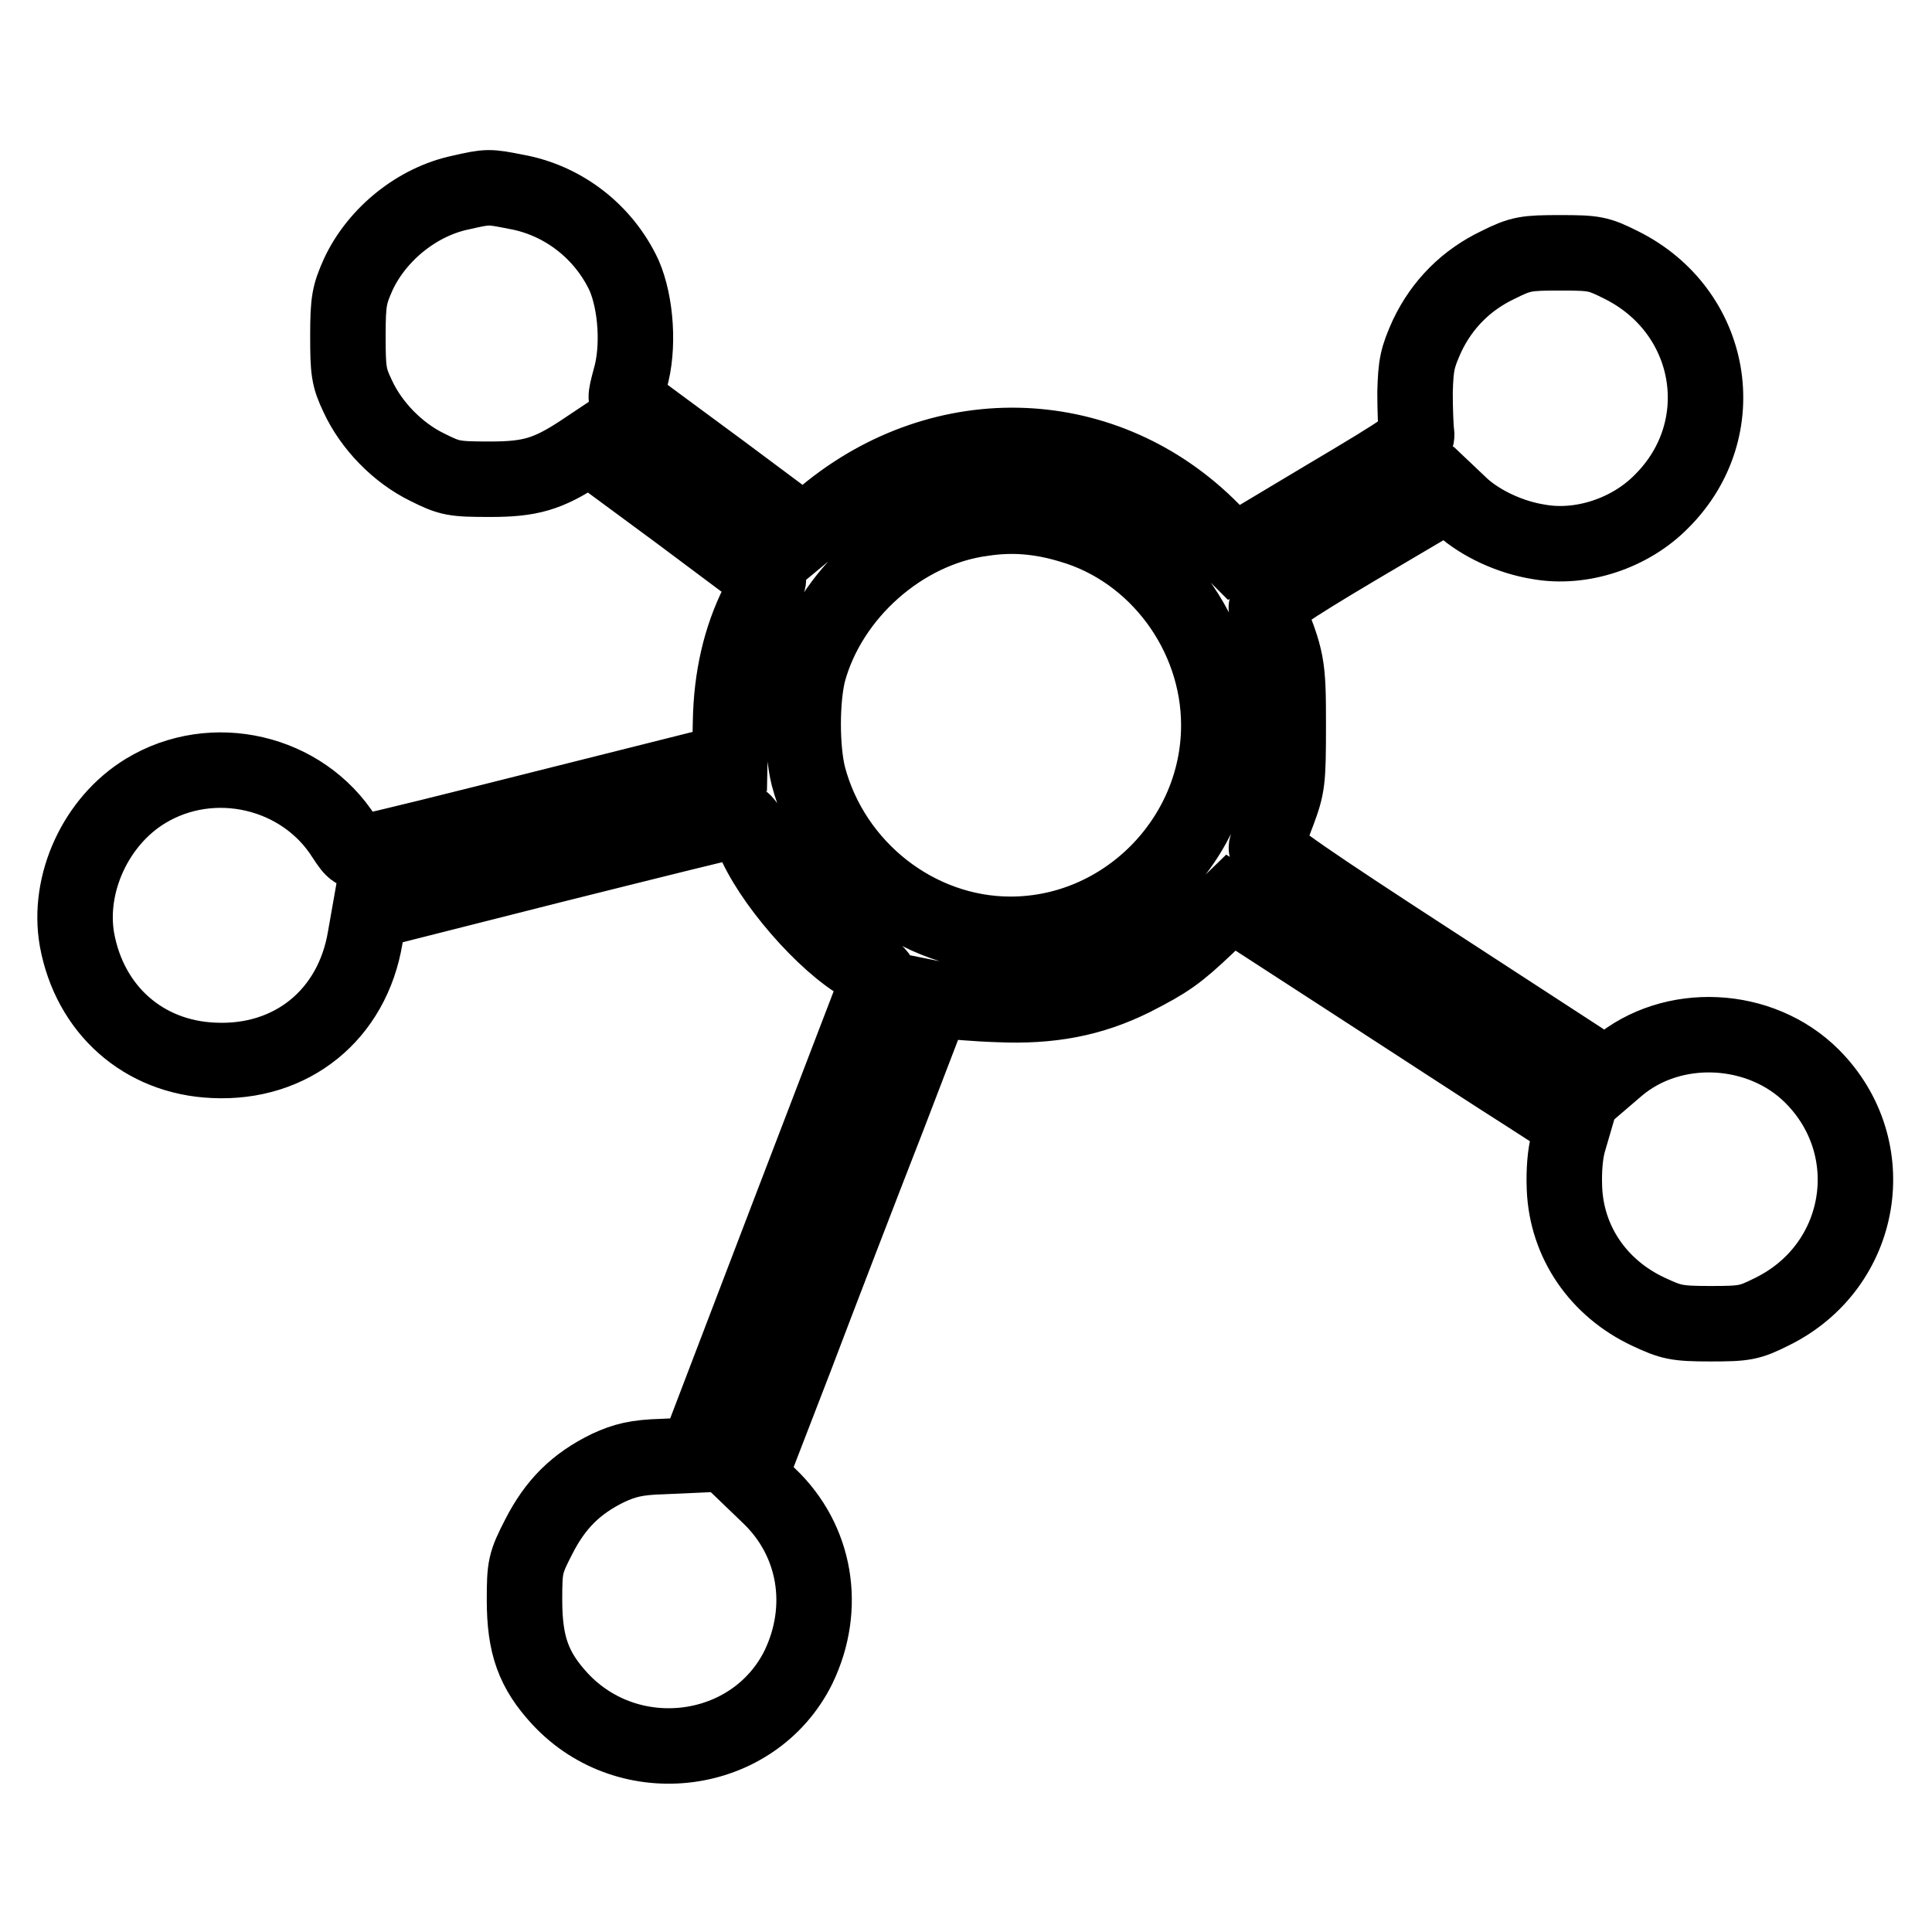<?xml version="1.0" encoding="utf-8"?>
<!-- Svg Vector Icons : http://www.onlinewebfonts.com/icon -->
<!DOCTYPE svg PUBLIC "-//W3C//DTD SVG 1.1//EN" "http://www.w3.org/Graphics/SVG/1.1/DTD/svg11.dtd">
<svg version="1.1" xmlns="http://www.w3.org/2000/svg" xmlns:xlink="http://www.w3.org/1999/xlink" x="0px" y="0px" viewBox="0 0 256 256" enable-background="new 0 0 256 256" xml:space="preserve">
<g><g><g><path stroke-width="10" fill-opacity="0" stroke="#000000"  d="M61.1,25.5c-5.8,1.2-11.1,5.5-13.6,10.8c-1.2,2.7-1.4,3.5-1.4,8.2c0,4.6,0.1,5.5,1.3,8c1.8,3.9,5.3,7.5,9.2,9.4c3,1.5,3.5,1.6,8.4,1.6c5.3,0,7.6-0.7,11.9-3.5l1.2-0.8l11.8,8.7c6.4,4.8,11.8,8.8,11.9,8.9c0.1,0.1-0.5,1.5-1.4,3.2c-2.3,4.6-3.5,9.8-3.6,15.7l-0.1,5.2l-23.1,5.8c-12.7,3.2-23.9,6-24.9,6.1c-1.6,0.2-1.8,0.1-3.1-1.9c-5.5-8.7-17.4-11.5-26.3-6.1c-6.6,4-10.4,12.3-9.1,19.7c1.7,9.3,8.8,15.6,18.1,16c10.3,0.5,18.4-6,20.1-16.3l0.6-3.4l24.1-6.1c13.2-3.3,24.4-6.1,24.9-6.1c0.5,0,1.1,0.8,1.7,2.3c2.2,5.7,9.6,14.2,14.7,17c1.3,0.6,2.2,1.4,2.1,1.7c-0.1,0.2-5.6,14.6-12.2,31.8l-12,31.4l-4.5,0.2c-3.5,0.1-5,0.5-7.2,1.5c-4.3,2.1-7,4.8-9.2,9.1c-1.8,3.5-1.9,4-1.9,8.4c0,6,1.2,9.3,4.7,13.1c9.2,9.9,25.7,7.7,31.6-4.2c3.8-7.9,2.3-16.8-3.9-22.7l-2.6-2.5l6.1-15.8c3.3-8.7,8.8-23,12.2-31.7l6.1-15.9l1.5,0.3c0.8,0.1,4,0.4,7.1,0.5c6.8,0.3,12.3-0.7,17.9-3.5c4.5-2.3,5.8-3.2,9.7-6.9l3.2-3.1l16.5,10.7c9.1,5.9,19.2,12.5,22.7,14.7l6.2,4l-0.7,2.4c-0.4,1.5-0.6,3.6-0.5,6.1c0.3,7.1,4.5,13.2,11.1,16.3c3,1.4,3.7,1.6,8.2,1.6c4.6,0,5.2-0.1,8.2-1.6c12.2-6,14.8-21.7,5.3-31.2c-6.8-6.8-18.5-7.4-25.8-1.2l-1.4,1.2l-22.6-14.7c-16.8-10.9-22.6-14.9-22.5-15.6c0.1-0.5,0.7-2.6,1.5-4.6c1.3-3.5,1.4-4.1,1.4-11.6c0-8.1-0.1-8.7-2.9-15.5c-0.2-0.5,2.8-2.6,11.9-8l12.2-7.2l1.9,1.8c2.5,2.2,6.3,4,10.1,4.6c5.6,1,12.1-1.1,16.3-5.4c9.6-9.6,6.9-25.2-5.4-31.3c-3-1.5-3.5-1.6-8.1-1.6c-4.5,0-5.2,0.1-8.2,1.6c-4.2,2-7.4,5.2-9.4,9.4c-1.3,2.9-1.5,3.8-1.6,7.5c0,2.3,0.1,4.7,0.2,5.4c0.2,1.1-0.7,1.8-12,8.5l-12.2,7.3l-2.9-2.9c-14-14.2-35.5-15.1-51.2-2.1l-2.9,2.4l-11-8.2c-6.1-4.5-11.4-8.4-11.9-8.8c-0.8-0.6-0.8-0.8-0.1-3.4c1.2-4.1,0.8-10-0.8-13.7c-2.7-5.8-8.1-10-14.4-11.1C64.8,24.7,64.6,24.7,61.1,25.5z M141.8,69.6c11.5,3.3,19.7,14.4,19.7,26.5c0,15.1-12.5,27.7-27.6,27.7c-12.4,0-23.6-8.8-26.8-21c-0.9-3.7-0.9-10,0-13.7c2.8-10.4,12.5-19,23.1-20.4C134.1,68.1,137.8,68.4,141.8,69.6z"/></g></g></g>
</svg>